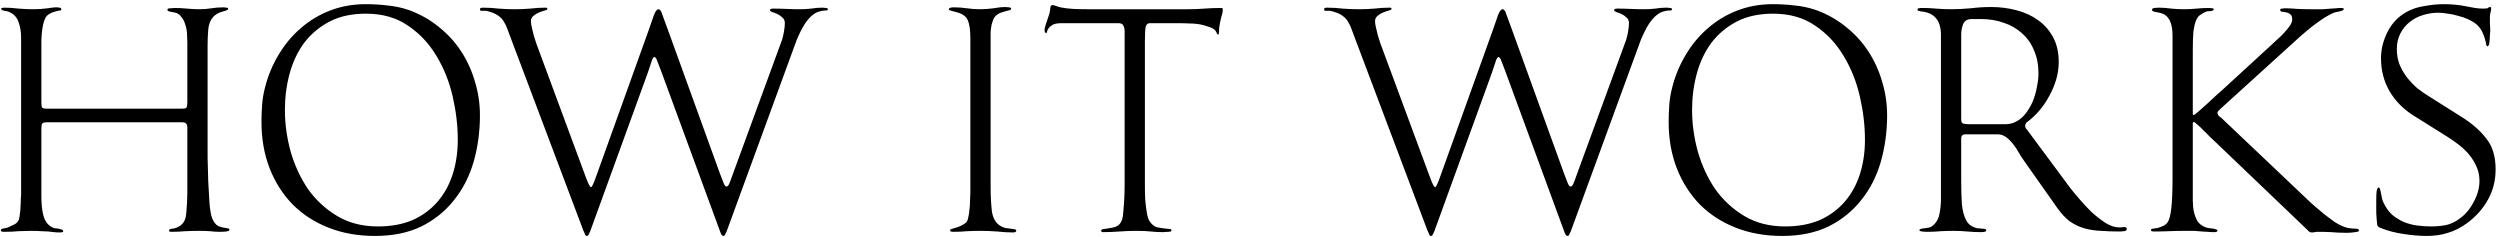 <?xml version="1.0" encoding="UTF-8"?> <svg xmlns="http://www.w3.org/2000/svg" width="379" height="36" viewBox="0 0 379 36" fill="none"> <path d="M34.784 34.856C34.784 35.048 34.32 35.144 33.392 35.144C32.848 35.144 32.32 35.112 31.808 35.048C31.328 35.016 30.816 35 30.272 35C29.536 35 28.816 35.016 28.112 35.048C27.408 35.112 26.688 35.144 25.952 35.144C25.728 35.144 25.616 35.08 25.616 34.952C25.616 34.792 25.792 34.696 26.144 34.664C26.528 34.632 26.912 34.488 27.296 34.232C27.68 33.976 27.952 33.592 28.112 33.08C28.176 32.856 28.224 32.536 28.256 32.12C28.288 31.672 28.32 31.208 28.352 30.728C28.384 30.216 28.4 29.736 28.4 29.288C28.4 28.84 28.4 28.488 28.4 28.232V19.448C28.4 19.064 28.336 18.824 28.208 18.728C28.112 18.6 27.872 18.536 27.488 18.536H7.136C6.752 18.536 6.512 18.6 6.416 18.728C6.32 18.824 6.272 19.064 6.272 19.448V29.72C6.272 30.744 6.352 31.64 6.512 32.408C6.672 33.176 6.976 33.752 7.424 34.136C7.776 34.424 8.096 34.584 8.384 34.616C8.704 34.616 9.04 34.68 9.392 34.808C9.52 34.872 9.584 34.936 9.584 35C9.584 35.128 9.536 35.192 9.44 35.192C9.344 35.224 9.248 35.24 9.152 35.24C8.768 35.24 8.448 35.224 8.192 35.192C7.936 35.16 7.648 35.128 7.328 35.096C7.04 35.096 6.688 35.08 6.272 35.048C5.856 35.016 5.312 35 4.64 35C4.064 35 3.456 35.016 2.816 35.048C2.208 35.112 1.456 35.144 0.56 35.144C0.464 35.144 0.368 35.128 0.272 35.096C0.176 35.096 0.128 35.032 0.128 34.904C0.128 34.744 0.304 34.648 0.656 34.616C1.008 34.552 1.232 34.488 1.328 34.424C1.616 34.296 1.92 34.152 2.24 33.992C2.56 33.8 2.768 33.56 2.864 33.272C2.928 33.08 2.976 32.808 3.008 32.456C3.072 32.104 3.104 31.752 3.104 31.4C3.136 31.016 3.152 30.648 3.152 30.296C3.184 29.944 3.2 29.656 3.2 29.432V5.72C3.2 4.856 3.072 4.072 2.816 3.368C2.592 2.632 2.096 2.104 1.328 1.784C1.2 1.72 0.976 1.672 0.656 1.64C0.336 1.576 0.176 1.464 0.176 1.304C0.176 1.24 0.224 1.208 0.32 1.208C0.448 1.176 0.544 1.16 0.608 1.16C1.344 1.16 2.08 1.208 2.816 1.304C3.584 1.368 4.336 1.4 5.072 1.4C5.776 1.4 6.496 1.352 7.232 1.256C7.488 1.224 7.712 1.192 7.904 1.16C8.128 1.128 8.368 1.112 8.624 1.112C8.752 1.112 8.896 1.128 9.056 1.16C9.216 1.192 9.296 1.288 9.296 1.448C9.296 1.512 9.248 1.56 9.152 1.592C9.088 1.592 9.04 1.592 9.008 1.592C8.688 1.656 8.384 1.736 8.096 1.832C7.84 1.896 7.584 2.024 7.328 2.216C6.944 2.472 6.672 3.016 6.512 3.848C6.352 4.648 6.272 5.512 6.272 6.44V15.512C6.272 15.896 6.304 16.152 6.368 16.28C6.432 16.408 6.672 16.472 7.088 16.472H27.536C27.952 16.472 28.192 16.424 28.256 16.328C28.352 16.2 28.4 15.928 28.4 15.512V6.488C28.4 6.072 28.384 5.608 28.352 5.096C28.32 4.584 28.224 4.104 28.064 3.656C27.936 3.208 27.728 2.824 27.44 2.504C27.184 2.152 26.832 1.944 26.384 1.88C26.128 1.816 25.888 1.768 25.664 1.736C25.472 1.672 25.376 1.576 25.376 1.448C25.376 1.32 25.536 1.256 25.856 1.256C26.208 1.224 26.432 1.208 26.528 1.208C27.072 1.208 27.68 1.24 28.352 1.304C29.024 1.368 29.632 1.4 30.176 1.4C30.88 1.4 31.504 1.352 32.048 1.256C32.624 1.16 33.264 1.112 33.968 1.112C34.032 1.112 34.144 1.128 34.304 1.16C34.496 1.16 34.592 1.224 34.592 1.352C34.592 1.448 34.448 1.544 34.16 1.64C33.872 1.704 33.696 1.752 33.632 1.784C33.088 1.944 32.64 2.216 32.288 2.6C31.872 3.08 31.632 3.72 31.568 4.52C31.504 5.32 31.472 6.072 31.472 6.776V21.416C31.472 21.992 31.472 22.84 31.472 23.96C31.504 25.08 31.536 26.248 31.568 27.464C31.632 28.648 31.696 29.768 31.76 30.824C31.856 31.88 31.984 32.616 32.144 33.032C32.4 33.672 32.72 34.088 33.104 34.28C33.52 34.44 33.984 34.552 34.496 34.616C34.56 34.616 34.624 34.632 34.688 34.664C34.752 34.696 34.784 34.76 34.784 34.856ZM72.759 17.48C72.759 19.944 72.439 22.296 71.799 24.536C71.159 26.744 70.167 28.68 68.823 30.344C67.511 32.008 65.863 33.336 63.879 34.328C61.895 35.288 59.559 35.768 56.871 35.768C54.279 35.768 51.927 35.352 49.815 34.52C47.703 33.688 45.895 32.52 44.391 31.016C42.887 29.48 41.719 27.656 40.887 25.544C40.055 23.4 39.639 21.048 39.639 18.488C39.639 17.624 39.671 16.76 39.735 15.896C39.799 15.032 39.943 14.168 40.167 13.304C40.615 11.512 41.303 9.848 42.231 8.312C43.159 6.744 44.279 5.4 45.591 4.28C46.903 3.128 48.391 2.232 50.055 1.592C51.719 0.952 53.511 0.632 55.431 0.632C56.551 0.632 57.639 0.696 58.695 0.824C59.783 0.92 60.855 1.144 61.911 1.496C63.607 2.104 65.127 2.952 66.471 4.04C67.815 5.096 68.951 6.328 69.879 7.736C70.807 9.144 71.511 10.68 71.991 12.344C72.503 14.008 72.759 15.72 72.759 17.48ZM69.399 21.176C69.399 19.064 69.143 16.888 68.631 14.648C68.119 12.408 67.303 10.36 66.183 8.504C65.063 6.616 63.623 5.08 61.863 3.896C60.103 2.68 57.975 2.072 55.479 2.072C53.335 2.072 51.495 2.472 49.959 3.272C48.423 4.072 47.143 5.144 46.119 6.488C45.127 7.832 44.391 9.384 43.911 11.144C43.431 12.904 43.191 14.744 43.191 16.664C43.191 18.744 43.479 20.84 44.055 22.952C44.663 25.064 45.543 26.968 46.695 28.664C47.879 30.328 49.351 31.688 51.111 32.744C52.871 33.8 54.935 34.328 57.303 34.328C59.287 34.328 61.031 34.008 62.535 33.368C64.039 32.696 65.303 31.768 66.327 30.584C67.351 29.4 68.119 28.008 68.631 26.408C69.143 24.808 69.399 23.064 69.399 21.176ZM125.511 1.448C125.511 1.512 125.431 1.56 125.271 1.592C125.143 1.592 125.047 1.592 124.983 1.592C124.343 1.656 123.815 1.832 123.399 2.12C122.759 2.568 122.183 3.256 121.671 4.184C121.191 5.08 120.823 5.896 120.567 6.632L110.151 35.096C110.119 35.192 110.055 35.32 109.959 35.48C109.895 35.672 109.799 35.768 109.671 35.768C109.575 35.768 109.479 35.704 109.383 35.576C109.319 35.448 109.271 35.352 109.239 35.288L100.311 11C100.055 10.36 99.847 9.816 99.687 9.368C99.527 8.888 99.367 8.648 99.207 8.648C99.047 8.648 98.887 8.92 98.727 9.464C98.567 9.976 98.391 10.504 98.199 11.048L89.463 35.096C89.431 35.192 89.367 35.32 89.271 35.48C89.207 35.672 89.111 35.768 88.983 35.768C88.823 35.768 88.711 35.656 88.647 35.432C88.583 35.24 88.519 35.096 88.455 35L77.559 6.104C77.335 5.528 77.143 5.016 76.983 4.568C76.823 4.088 76.631 3.672 76.407 3.32C76.215 2.968 75.959 2.68 75.639 2.456C75.319 2.2 74.903 1.992 74.391 1.832C73.943 1.672 73.559 1.608 73.239 1.64C72.919 1.672 72.759 1.608 72.759 1.448C72.759 1.32 72.807 1.24 72.903 1.208C72.999 1.176 73.079 1.16 73.143 1.16C73.975 1.16 74.791 1.208 75.591 1.304C76.391 1.368 77.207 1.4 78.039 1.4C78.839 1.4 79.623 1.368 80.391 1.304C81.159 1.208 81.943 1.16 82.743 1.16C82.903 1.16 82.983 1.224 82.983 1.352C82.983 1.448 82.855 1.528 82.599 1.592C82.343 1.656 82.055 1.752 81.735 1.88C81.415 2.008 81.127 2.184 80.871 2.408C80.615 2.6 80.487 2.872 80.487 3.224C80.487 3.48 80.535 3.8 80.631 4.184C80.727 4.568 80.823 4.968 80.919 5.384C81.047 5.8 81.175 6.2 81.303 6.584C81.431 6.968 81.543 7.272 81.639 7.496L88.839 26.936C89.191 27.896 89.447 28.376 89.607 28.376C89.735 28.376 89.991 27.832 90.375 26.744L98.343 4.568C98.695 3.544 98.967 2.76 99.159 2.216C99.383 1.672 99.607 1.4 99.831 1.4C100.055 1.4 100.247 1.672 100.407 2.216C100.599 2.728 100.887 3.512 101.271 4.568L109.143 26.312C109.399 26.952 109.591 27.448 109.719 27.8C109.847 28.12 109.991 28.28 110.151 28.28C110.279 28.28 110.407 28.152 110.535 27.896C110.663 27.608 110.855 27.096 111.111 26.36L118.551 6.056C118.647 5.768 118.743 5.368 118.839 4.856C118.935 4.312 118.983 3.864 118.983 3.512C118.983 3.128 118.855 2.84 118.599 2.648C118.375 2.424 118.119 2.248 117.831 2.12C117.575 1.992 117.319 1.896 117.063 1.832C116.839 1.736 116.727 1.64 116.727 1.544C116.727 1.384 116.887 1.304 117.207 1.304C117.879 1.304 118.551 1.32 119.223 1.352C119.927 1.384 120.615 1.4 121.287 1.4C121.863 1.4 122.423 1.368 122.967 1.304C123.543 1.208 124.119 1.16 124.695 1.16C124.855 1.16 125.031 1.176 125.223 1.208C125.415 1.208 125.511 1.288 125.511 1.448ZM154.066 34.952C154.066 35.144 153.906 35.24 153.586 35.24C152.85 35.24 152.05 35.192 151.186 35.096C150.322 35.032 149.522 35 148.786 35C147.986 35 147.266 35.016 146.626 35.048C145.986 35.112 145.266 35.144 144.466 35.144C144.178 35.144 144.034 35.064 144.034 34.904C144.034 34.808 144.114 34.744 144.274 34.712C144.466 34.648 144.674 34.584 144.898 34.52C145.154 34.456 145.41 34.36 145.666 34.232C145.954 34.104 146.21 33.944 146.434 33.752C146.594 33.624 146.706 33.384 146.77 33.032C146.866 32.68 146.93 32.28 146.962 31.832C147.026 31.384 147.058 30.92 147.058 30.44C147.09 29.96 147.106 29.528 147.106 29.144V5.72C147.106 4.568 146.978 3.688 146.722 3.08C146.466 2.44 145.81 2.008 144.754 1.784C144.498 1.72 144.274 1.656 144.082 1.592C143.922 1.528 143.842 1.464 143.842 1.4C143.842 1.208 144.114 1.112 144.658 1.112C145.266 1.112 145.906 1.16 146.578 1.256C147.25 1.352 147.89 1.4 148.498 1.4C149.234 1.4 149.938 1.352 150.61 1.256C151.314 1.128 151.906 1.064 152.386 1.064C152.482 1.064 152.658 1.08 152.914 1.112C153.17 1.112 153.298 1.192 153.298 1.352C153.298 1.416 153.218 1.48 153.058 1.544C152.898 1.576 152.706 1.624 152.482 1.688C152.29 1.752 152.082 1.816 151.858 1.88C151.634 1.944 151.458 2.024 151.33 2.12C151.042 2.28 150.818 2.504 150.658 2.792C150.53 3.08 150.418 3.4 150.322 3.752C150.258 4.104 150.21 4.472 150.178 4.856C150.178 5.208 150.178 5.544 150.178 5.864V28.28C150.178 29.688 150.242 30.936 150.37 32.024C150.53 33.112 150.978 33.864 151.714 34.28C151.938 34.408 152.178 34.504 152.434 34.568C152.722 34.6 152.978 34.632 153.202 34.664C153.458 34.696 153.666 34.728 153.826 34.76C153.986 34.792 154.066 34.856 154.066 34.952ZM185.375 1.4C185.375 1.752 185.311 2.104 185.183 2.456C185.087 2.808 185.007 3.16 184.943 3.512C184.847 3.96 184.799 4.392 184.799 4.808C184.799 5.096 184.751 5.24 184.655 5.24C184.591 5.24 184.527 5.176 184.463 5.048C184.431 4.92 184.367 4.792 184.271 4.664C184.079 4.408 183.759 4.216 183.311 4.088C182.863 3.928 182.495 3.816 182.207 3.752C181.599 3.624 180.991 3.56 180.383 3.56C179.775 3.528 179.055 3.512 178.223 3.512H174.335C174.015 3.512 173.807 3.672 173.711 3.992C173.615 4.28 173.567 5.016 173.567 6.2V26.648C173.567 27.032 173.567 27.56 173.567 28.232C173.567 28.904 173.583 29.592 173.615 30.296C173.679 30.968 173.759 31.608 173.855 32.216C173.951 32.824 174.095 33.272 174.287 33.56C174.639 34.072 175.039 34.376 175.487 34.472C175.967 34.568 176.559 34.648 177.263 34.712C177.487 34.712 177.599 34.792 177.599 34.952C177.599 35.08 177.407 35.144 177.023 35.144C176.639 35.176 176.399 35.192 176.303 35.192C175.631 35.192 175.023 35.16 174.479 35.096C173.967 35.032 173.215 35 172.223 35C171.391 35 170.543 35.032 169.679 35.096C168.847 35.16 168.015 35.192 167.183 35.192C167.023 35.192 166.943 35.112 166.943 34.952C166.943 34.824 167.087 34.744 167.375 34.712C167.695 34.68 167.903 34.648 167.999 34.616C168.575 34.552 169.023 34.44 169.343 34.28C169.695 34.088 169.951 33.752 170.111 33.272C170.207 33.016 170.271 32.584 170.303 31.976C170.367 31.336 170.415 30.664 170.447 29.96C170.479 29.256 170.495 28.584 170.495 27.944C170.495 27.272 170.495 26.76 170.495 26.408V4.76C170.495 4.408 170.431 4.12 170.303 3.896C170.207 3.64 169.951 3.512 169.535 3.512H160.991C160.351 3.512 159.887 3.592 159.599 3.752C159.311 3.912 159.103 4.088 158.975 4.28C158.847 4.44 158.767 4.6 158.735 4.76C158.735 4.92 158.687 5 158.591 5C158.495 5 158.431 4.952 158.399 4.856C158.367 4.728 158.351 4.632 158.351 4.568C158.351 4.44 158.383 4.264 158.447 4.04C158.511 3.784 158.591 3.528 158.687 3.272C158.783 3.016 158.863 2.776 158.927 2.552C159.023 2.296 159.087 2.088 159.119 1.928C159.151 1.832 159.183 1.624 159.215 1.304C159.247 0.952 159.343 0.776 159.503 0.776C159.727 0.776 159.935 0.824 160.127 0.92C160.319 0.984 160.527 1.048 160.751 1.112C161.391 1.24 162.047 1.32 162.719 1.352C163.423 1.384 164.111 1.4 164.783 1.4H180.095C180.959 1.4 181.791 1.368 182.591 1.304C183.423 1.24 184.271 1.208 185.135 1.208C185.295 1.208 185.375 1.272 185.375 1.4ZM253.479 1.448C253.479 1.512 253.399 1.56 253.24 1.592C253.112 1.592 253.016 1.592 252.952 1.592C252.312 1.656 251.784 1.832 251.368 2.12C250.728 2.568 250.152 3.256 249.64 4.184C249.16 5.08 248.792 5.896 248.536 6.632L238.12 35.096C238.088 35.192 238.024 35.32 237.928 35.48C237.864 35.672 237.768 35.768 237.64 35.768C237.544 35.768 237.448 35.704 237.352 35.576C237.288 35.448 237.24 35.352 237.208 35.288L228.28 11C228.024 10.36 227.816 9.816 227.656 9.368C227.496 8.888 227.336 8.648 227.176 8.648C227.016 8.648 226.856 8.92 226.696 9.464C226.536 9.976 226.36 10.504 226.168 11.048L217.432 35.096C217.4 35.192 217.336 35.32 217.24 35.48C217.176 35.672 217.08 35.768 216.952 35.768C216.792 35.768 216.68 35.656 216.616 35.432C216.552 35.24 216.488 35.096 216.424 35L205.528 6.104C205.304 5.528 205.112 5.016 204.952 4.568C204.792 4.088 204.6 3.672 204.376 3.32C204.184 2.968 203.928 2.68 203.608 2.456C203.288 2.2 202.872 1.992 202.36 1.832C201.912 1.672 201.527 1.608 201.207 1.64C200.887 1.672 200.727 1.608 200.727 1.448C200.727 1.32 200.775 1.24 200.871 1.208C200.967 1.176 201.047 1.16 201.111 1.16C201.944 1.16 202.76 1.208 203.56 1.304C204.36 1.368 205.176 1.4 206.008 1.4C206.808 1.4 207.592 1.368 208.36 1.304C209.128 1.208 209.912 1.16 210.712 1.16C210.872 1.16 210.952 1.224 210.952 1.352C210.952 1.448 210.824 1.528 210.568 1.592C210.312 1.656 210.024 1.752 209.704 1.88C209.384 2.008 209.096 2.184 208.84 2.408C208.584 2.6 208.456 2.872 208.456 3.224C208.456 3.48 208.504 3.8 208.6 4.184C208.696 4.568 208.792 4.968 208.888 5.384C209.016 5.8 209.144 6.2 209.272 6.584C209.4 6.968 209.512 7.272 209.608 7.496L216.808 26.936C217.16 27.896 217.416 28.376 217.576 28.376C217.704 28.376 217.96 27.832 218.344 26.744L226.312 4.568C226.664 3.544 226.936 2.76 227.128 2.216C227.352 1.672 227.576 1.4 227.8 1.4C228.024 1.4 228.216 1.672 228.376 2.216C228.568 2.728 228.856 3.512 229.24 4.568L237.112 26.312C237.368 26.952 237.56 27.448 237.688 27.8C237.816 28.12 237.96 28.28 238.12 28.28C238.248 28.28 238.376 28.152 238.504 27.896C238.632 27.608 238.824 27.096 239.08 26.36L246.52 6.056C246.616 5.768 246.712 5.368 246.808 4.856C246.904 4.312 246.952 3.864 246.952 3.512C246.952 3.128 246.824 2.84 246.568 2.648C246.344 2.424 246.088 2.248 245.8 2.12C245.544 1.992 245.288 1.896 245.032 1.832C244.808 1.736 244.696 1.64 244.696 1.544C244.696 1.384 244.856 1.304 245.176 1.304C245.848 1.304 246.52 1.32 247.192 1.352C247.896 1.384 248.584 1.4 249.256 1.4C249.832 1.4 250.392 1.368 250.936 1.304C251.512 1.208 252.088 1.16 252.664 1.16C252.824 1.16 253 1.176 253.192 1.208C253.384 1.208 253.479 1.288 253.479 1.448ZM286.087 17.48C286.087 19.944 285.767 22.296 285.127 24.536C284.487 26.744 283.495 28.68 282.151 30.344C280.839 32.008 279.191 33.336 277.207 34.328C275.223 35.288 272.887 35.768 270.199 35.768C267.607 35.768 265.255 35.352 263.143 34.52C261.031 33.688 259.223 32.52 257.719 31.016C256.215 29.48 255.047 27.656 254.215 25.544C253.383 23.4 252.967 21.048 252.967 18.488C252.967 17.624 252.999 16.76 253.063 15.896C253.127 15.032 253.271 14.168 253.495 13.304C253.943 11.512 254.631 9.848 255.559 8.312C256.487 6.744 257.607 5.4 258.919 4.28C260.231 3.128 261.719 2.232 263.383 1.592C265.047 0.952 266.839 0.632 268.759 0.632C269.879 0.632 270.967 0.696 272.023 0.824C273.111 0.92 274.183 1.144 275.239 1.496C276.935 2.104 278.455 2.952 279.799 4.04C281.143 5.096 282.279 6.328 283.207 7.736C284.135 9.144 284.839 10.68 285.319 12.344C285.831 14.008 286.087 15.72 286.087 17.48ZM282.727 21.176C282.727 19.064 282.471 16.888 281.959 14.648C281.447 12.408 280.631 10.36 279.511 8.504C278.391 6.616 276.951 5.08 275.191 3.896C273.431 2.68 271.303 2.072 268.807 2.072C266.663 2.072 264.823 2.472 263.287 3.272C261.751 4.072 260.471 5.144 259.447 6.488C258.455 7.832 257.719 9.384 257.239 11.144C256.759 12.904 256.519 14.744 256.519 16.664C256.519 18.744 256.807 20.84 257.383 22.952C257.991 25.064 258.871 26.968 260.023 28.664C261.207 30.328 262.679 31.688 264.439 32.744C266.199 33.8 268.263 34.328 270.631 34.328C272.615 34.328 274.359 34.008 275.863 33.368C277.367 32.696 278.631 31.768 279.655 30.584C280.679 29.4 281.447 28.008 281.959 26.408C282.471 24.808 282.727 23.064 282.727 21.176ZM322.423 34.712C322.423 34.904 322.279 35.016 321.991 35.048C321.735 35.08 321.543 35.096 321.415 35.096C320.391 35.096 319.431 35.064 318.535 35C317.639 34.968 316.791 34.84 315.991 34.616C315.223 34.392 314.487 34.04 313.783 33.56C313.111 33.048 312.471 32.36 311.863 31.496L306.823 24.344C306.567 23.992 306.311 23.592 306.055 23.144C305.799 22.664 305.511 22.232 305.191 21.848C304.871 21.432 304.519 21.08 304.135 20.792C303.751 20.504 303.303 20.36 302.791 20.36H297.991C297.543 20.36 297.319 20.568 297.319 20.984V27.464C297.319 28.68 297.351 29.816 297.415 30.872C297.511 31.928 297.735 32.776 298.087 33.416C298.343 33.928 298.759 34.28 299.335 34.472C299.463 34.536 299.623 34.584 299.815 34.616C300.039 34.616 300.247 34.632 300.439 34.664C300.631 34.664 300.791 34.68 300.919 34.712C301.047 34.744 301.111 34.808 301.111 34.904C301.111 35.032 301.031 35.112 300.871 35.144C300.711 35.176 300.535 35.192 300.343 35.192C299.639 35.192 298.951 35.16 298.279 35.096C297.607 35.032 296.919 35 296.215 35C295.575 35 294.919 35.016 294.247 35.048C293.575 35.112 292.919 35.144 292.279 35.144C291.415 35.144 290.983 35.064 290.983 34.904C290.983 34.808 291.047 34.744 291.175 34.712C291.335 34.648 291.511 34.616 291.703 34.616C291.927 34.584 292.135 34.552 292.327 34.52C292.551 34.488 292.727 34.424 292.855 34.328C293.463 33.88 293.847 33.272 294.007 32.504C294.167 31.704 294.247 30.968 294.247 30.296V5.336C294.247 4.184 293.991 3.32 293.479 2.744C292.999 2.168 292.263 1.832 291.271 1.736C291.111 1.704 290.967 1.672 290.839 1.64C290.743 1.608 290.695 1.56 290.695 1.496C290.695 1.336 290.759 1.256 290.887 1.256C291.047 1.224 291.207 1.208 291.367 1.208C292.103 1.208 292.823 1.24 293.527 1.304C294.231 1.368 294.951 1.4 295.687 1.4C296.711 1.4 297.735 1.352 298.759 1.256C299.783 1.128 300.807 1.064 301.831 1.064C303.175 1.064 304.455 1.224 305.671 1.544C306.919 1.864 308.007 2.36 308.935 3.032C309.895 3.704 310.663 4.568 311.239 5.624C311.815 6.68 312.103 7.944 312.103 9.416C312.103 10.28 311.975 11.16 311.719 12.056C311.463 12.92 311.111 13.752 310.663 14.552C310.247 15.352 309.735 16.104 309.127 16.808C308.551 17.48 307.911 18.072 307.207 18.584C307.079 18.776 307.015 18.936 307.015 19.064C307.015 19.192 307.047 19.32 307.111 19.448C307.207 19.576 307.287 19.672 307.351 19.736L313.831 28.472C314.151 28.888 314.599 29.432 315.175 30.104C315.751 30.776 316.375 31.448 317.047 32.12C317.751 32.76 318.471 33.32 319.207 33.8C319.943 34.248 320.615 34.472 321.223 34.472C321.383 34.472 321.511 34.472 321.607 34.472C321.735 34.44 321.879 34.424 322.039 34.424C322.295 34.424 322.423 34.52 322.423 34.712ZM309.031 11.096C309.031 9.816 308.807 8.664 308.359 7.64C307.943 6.616 307.335 5.752 306.535 5.048C305.767 4.344 304.855 3.816 303.799 3.464C302.743 3.08 301.591 2.888 300.343 2.888H298.903C298.263 2.888 297.831 3.144 297.607 3.656C297.415 4.168 297.319 4.696 297.319 5.24V18.104C297.319 18.456 297.415 18.664 297.607 18.728C297.831 18.792 298.071 18.824 298.327 18.824H302.887C303.239 18.824 303.671 18.824 304.183 18.824C304.695 18.792 305.111 18.696 305.431 18.536C306.071 18.248 306.615 17.816 307.063 17.24C307.511 16.664 307.879 16.04 308.167 15.368C308.455 14.664 308.663 13.944 308.791 13.208C308.951 12.44 309.031 11.736 309.031 11.096ZM357.628 34.952C357.628 35.048 357.532 35.112 357.34 35.144C357.148 35.176 356.924 35.208 356.668 35.24C356.412 35.272 356.156 35.288 355.9 35.288C355.676 35.288 355.532 35.288 355.468 35.288C354.796 35.288 354.108 35.256 353.404 35.192C352.732 35.16 352.06 35.144 351.388 35.144C351.228 35.144 351.068 35.16 350.908 35.192C350.78 35.224 350.636 35.24 350.476 35.24C350.284 35.24 350.14 35.192 350.044 35.096C349.98 35.032 349.884 34.936 349.756 34.808L335.644 21.32C335.548 21.224 335.34 21.032 335.02 20.744C334.732 20.424 334.412 20.104 334.06 19.784C333.74 19.432 333.42 19.128 333.1 18.872C332.812 18.616 332.652 18.488 332.62 18.488C332.524 18.488 332.46 18.536 332.428 18.632C332.428 18.728 332.428 18.808 332.428 18.872V30.392C332.428 30.68 332.444 31 332.476 31.352C332.508 31.704 332.572 32.056 332.668 32.408C332.764 32.728 332.892 33.048 333.052 33.368C333.212 33.656 333.42 33.896 333.676 34.088C333.932 34.28 334.22 34.424 334.54 34.52C334.86 34.584 335.196 34.632 335.548 34.664C335.612 34.664 335.724 34.696 335.884 34.76C336.076 34.792 336.172 34.856 336.172 34.952C336.172 35.112 336.012 35.192 335.692 35.192C335.308 35.192 334.972 35.176 334.684 35.144C334.428 35.144 334.14 35.128 333.82 35.096C333.5 35.064 333.132 35.032 332.716 35C332.3 35 331.772 35 331.132 35C330.332 35 329.564 35.016 328.828 35.048C328.092 35.08 327.324 35.096 326.524 35.096C326.428 35.096 326.332 35.08 326.236 35.048C326.14 35.048 326.092 34.984 326.092 34.856C326.092 34.76 326.188 34.696 326.38 34.664C326.572 34.632 326.796 34.6 327.052 34.568C327.308 34.504 327.58 34.408 327.868 34.28C328.188 34.152 328.444 33.944 328.636 33.656C328.86 33.336 329.036 32.664 329.164 31.64C329.292 30.584 329.356 29 329.356 26.888V5.384C329.356 3.592 328.86 2.488 327.868 2.072C327.612 1.976 327.276 1.896 326.86 1.832C326.444 1.768 326.236 1.656 326.236 1.496C326.236 1.336 326.364 1.24 326.62 1.208C326.908 1.176 327.116 1.16 327.244 1.16C327.884 1.16 328.524 1.208 329.164 1.304C329.804 1.368 330.444 1.4 331.084 1.4C331.724 1.4 332.364 1.368 333.004 1.304C333.644 1.24 334.284 1.208 334.924 1.208C335.052 1.208 335.196 1.224 335.356 1.256C335.516 1.256 335.596 1.304 335.596 1.4C335.596 1.56 335.42 1.656 335.068 1.688C334.748 1.688 334.524 1.72 334.396 1.784C334.044 1.944 333.74 2.12 333.484 2.312C333.26 2.472 333.068 2.744 332.908 3.128C332.748 3.512 332.62 4.056 332.524 4.76C332.46 5.464 332.428 6.424 332.428 7.64V17.144C332.428 17.208 332.428 17.272 332.428 17.336C332.46 17.4 332.508 17.432 332.572 17.432C332.636 17.432 332.876 17.256 333.292 16.904C333.708 16.552 334.156 16.152 334.636 15.704C335.116 15.256 335.564 14.84 335.98 14.456C336.428 14.072 336.7 13.832 336.796 13.736L344.332 6.824C344.524 6.632 344.796 6.376 345.148 6.056C345.532 5.736 345.884 5.4 346.204 5.048C346.556 4.664 346.86 4.296 347.116 3.944C347.372 3.56 347.5 3.24 347.5 2.984C347.5 2.568 347.404 2.296 347.212 2.168C347.02 2.008 346.812 1.912 346.588 1.88C346.364 1.816 346.156 1.784 345.964 1.784C345.772 1.752 345.676 1.656 345.676 1.496C345.676 1.368 345.772 1.304 345.964 1.304C346.156 1.272 346.284 1.256 346.348 1.256C346.988 1.256 347.628 1.288 348.268 1.352C348.94 1.384 349.596 1.4 350.236 1.4C351.036 1.4 351.676 1.4 352.156 1.4C352.668 1.368 353.084 1.336 353.404 1.304C353.724 1.272 353.98 1.256 354.172 1.256C354.364 1.224 354.588 1.208 354.844 1.208C355.164 1.208 355.324 1.256 355.324 1.352C355.324 1.512 355.1 1.64 354.652 1.736C354.236 1.8 353.916 1.88 353.692 1.976C353.34 2.136 352.924 2.36 352.444 2.648C351.996 2.936 351.532 3.256 351.052 3.608C350.572 3.96 350.108 4.328 349.66 4.712C349.244 5.064 348.892 5.368 348.604 5.624L336.652 16.472C336.588 16.536 336.492 16.632 336.364 16.76C336.236 16.856 336.172 16.968 336.172 17.096C336.172 17.256 336.236 17.416 336.364 17.576C336.524 17.704 336.652 17.8 336.748 17.864L349.756 30.2C350.044 30.488 350.428 30.84 350.908 31.256C351.388 31.672 351.884 32.088 352.396 32.504C352.94 32.92 353.452 33.304 353.932 33.656C354.444 33.976 354.876 34.2 355.228 34.328C355.612 34.488 355.996 34.584 356.38 34.616C356.54 34.648 356.78 34.664 357.1 34.664C357.452 34.664 357.628 34.76 357.628 34.952ZM378.335 25.688C378.335 27.352 377.951 28.872 377.183 30.248C376.447 31.592 375.423 32.76 374.111 33.752C373.119 34.488 372.127 35 371.135 35.288C370.175 35.608 369.087 35.768 367.871 35.768C366.847 35.768 365.695 35.672 364.415 35.48C363.135 35.288 362.015 35 361.055 34.616C360.895 34.552 360.751 34.488 360.623 34.424C360.495 34.36 360.415 34.232 360.383 34.04C360.319 33.464 360.271 32.888 360.239 32.312C360.239 31.704 360.239 31.112 360.239 30.536C360.239 29.96 360.255 29.464 360.287 29.048C360.351 28.632 360.463 28.424 360.623 28.424C360.719 28.424 360.783 28.52 360.815 28.712C360.879 28.872 360.927 29.08 360.959 29.336C361.023 29.56 361.071 29.8 361.103 30.056C361.167 30.312 361.247 30.536 361.343 30.728C361.695 31.464 362.127 32.072 362.639 32.552C363.183 33 363.775 33.368 364.415 33.656C365.055 33.912 365.727 34.088 366.431 34.184C367.135 34.28 367.839 34.328 368.543 34.328C369.279 34.328 370.015 34.264 370.751 34.136C371.487 33.976 372.159 33.672 372.767 33.224C373.663 32.616 374.399 31.768 374.975 30.68C375.583 29.592 375.887 28.504 375.887 27.416C375.887 26.648 375.743 25.944 375.455 25.304C375.167 24.632 374.799 24.024 374.351 23.48C373.903 22.936 373.391 22.44 372.815 21.992C372.239 21.544 371.647 21.128 371.039 20.744L365.903 17.528C364.367 16.568 363.151 15.336 362.255 13.832C361.391 12.328 360.959 10.664 360.959 8.84C360.959 7.464 361.295 6.12 361.967 4.808C362.639 3.496 363.583 2.504 364.799 1.832C365.567 1.384 366.479 1.08 367.535 0.92C368.591 0.728 369.551 0.632 370.415 0.632C371.183 0.632 371.839 0.664 372.383 0.728C372.959 0.792 373.471 0.872 373.919 0.968C374.399 1.064 374.831 1.144 375.215 1.208C375.631 1.272 376.047 1.304 376.463 1.304C376.879 1.304 377.119 1.272 377.183 1.208C377.247 1.112 377.359 1.064 377.519 1.064C377.615 1.064 377.663 1.128 377.663 1.256C377.663 1.448 377.631 1.656 377.567 1.88C377.503 2.072 377.471 2.264 377.471 2.456C377.471 2.84 377.471 3.224 377.471 3.608C377.503 3.96 377.519 4.328 377.519 4.712C377.519 4.872 377.503 5.08 377.471 5.336C377.471 5.592 377.455 5.848 377.423 6.104C377.423 6.36 377.391 6.584 377.327 6.776C377.263 6.936 377.183 7.016 377.087 7.016C376.991 7.016 376.927 6.904 376.895 6.68C376.863 6.456 376.799 6.184 376.703 5.864C376.607 5.512 376.463 5.144 376.271 4.76C376.079 4.376 375.807 4.024 375.455 3.704C375.103 3.416 374.687 3.16 374.207 2.936C373.727 2.712 373.215 2.536 372.671 2.408C372.159 2.248 371.631 2.136 371.087 2.072C370.543 1.976 370.063 1.928 369.647 1.928C368.815 1.928 368.015 2.056 367.247 2.312C366.511 2.536 365.855 2.888 365.279 3.368C364.703 3.816 364.239 4.392 363.887 5.096C363.535 5.768 363.359 6.552 363.359 7.448C363.359 8.248 363.487 9 363.743 9.704C364.031 10.408 364.399 11.064 364.847 11.672C365.327 12.28 365.855 12.84 366.431 13.352C367.039 13.832 367.663 14.264 368.303 14.648L373.247 17.768C374.815 18.76 376.047 19.848 376.943 21.032C377.871 22.184 378.335 23.736 378.335 25.688Z" fill="black"></path> </svg> 